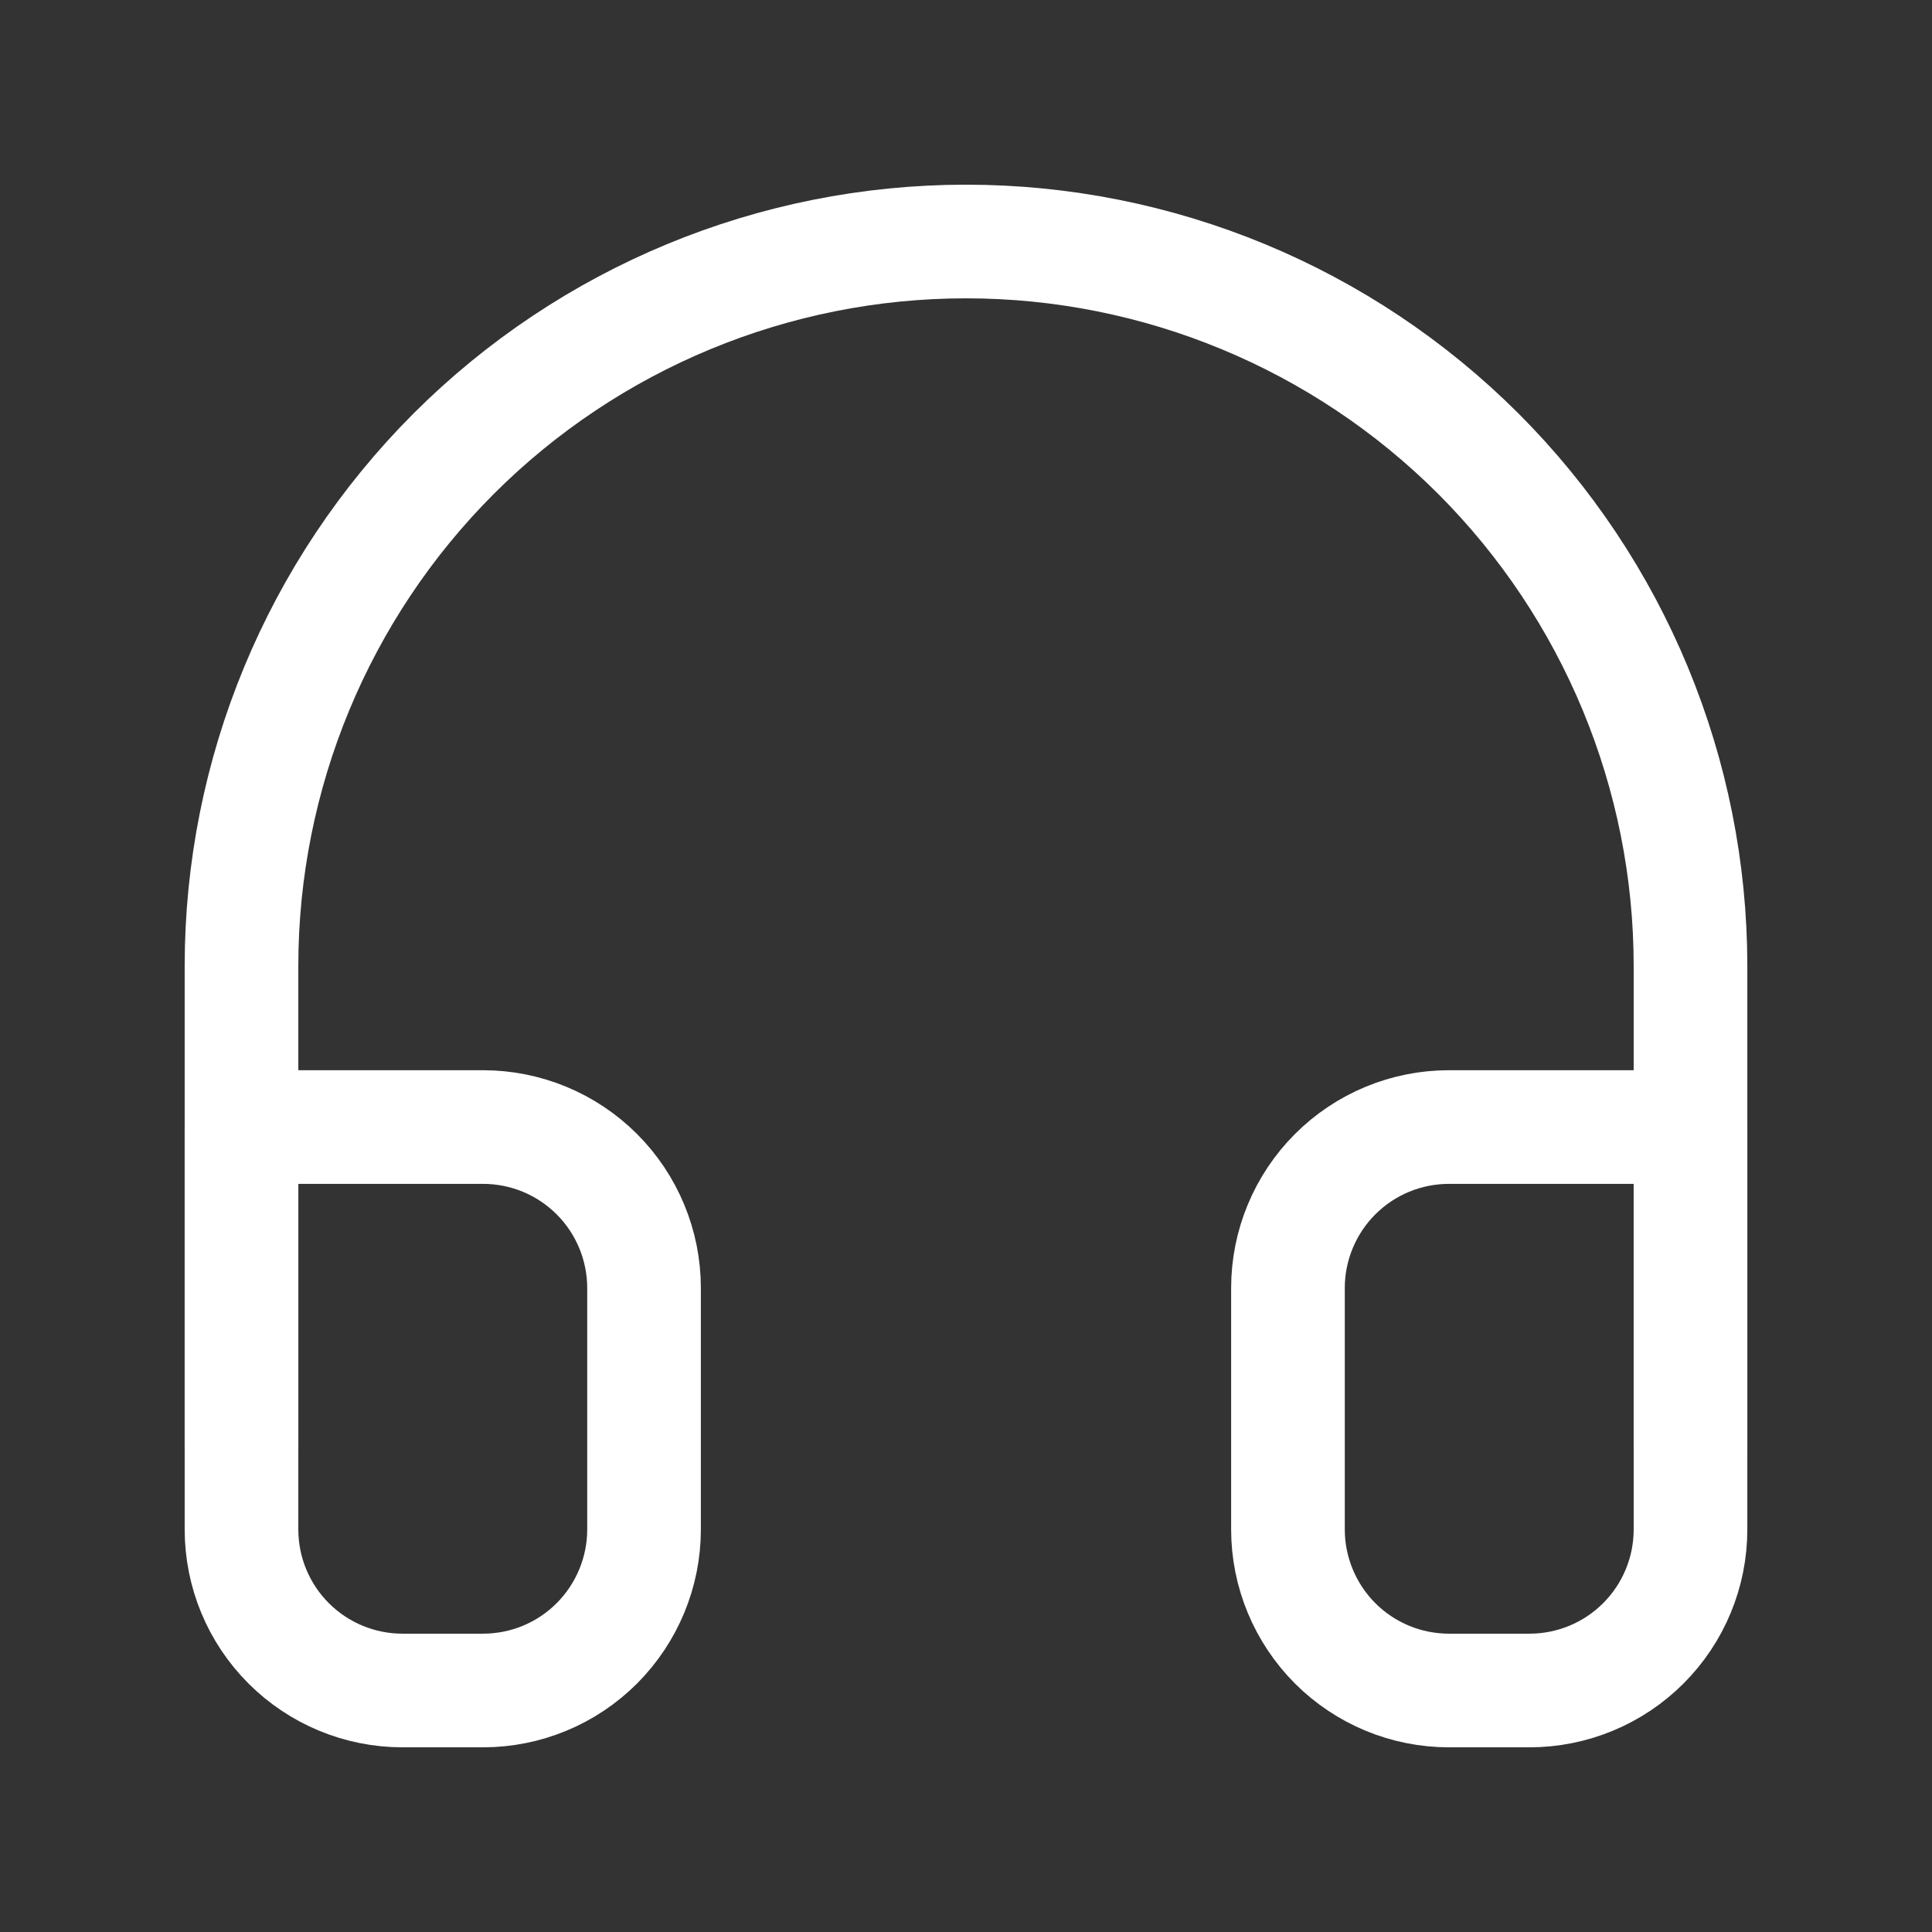 <?xml version="1.0" encoding="UTF-8"?>
<svg xmlns="http://www.w3.org/2000/svg" width="17" height="17" viewBox="0 0 17 17" fill="none">
  <rect x="0" y="0" width="17" height="17" fill="#333333" stroke="none"/>
  <path d="M2.125 12.75V8.5C2.125 6.809 2.797 5.188 3.992 3.992C5.188 2.797 6.809 2.125 8.5 2.125C10.191 2.125 11.812 2.797 13.008 3.992C14.203 5.188 14.875 6.809 14.875 8.5V12.75" stroke="white" stroke-linecap="round" stroke-linejoin="round"></path>
  <path d="M14.875 13.458C14.875 13.834 14.726 14.194 14.46 14.46C14.194 14.726 13.834 14.875 13.458 14.875H12.75C12.374 14.875 12.014 14.726 11.748 14.46C11.483 14.194 11.333 13.834 11.333 13.458V11.333C11.333 10.958 11.483 10.597 11.748 10.332C12.014 10.066 12.374 9.917 12.75 9.917H14.875V13.458ZM2.125 13.458C2.125 13.834 2.274 14.194 2.54 14.46C2.806 14.726 3.166 14.875 3.542 14.875H4.25C4.626 14.875 4.986 14.726 5.252 14.46C5.517 14.194 5.667 13.834 5.667 13.458V11.333C5.667 10.958 5.517 10.597 5.252 10.332C4.986 10.066 4.626 9.917 4.25 9.917H2.125V13.458Z" stroke="white" stroke-linecap="round" stroke-linejoin="round"></path>
</svg>
